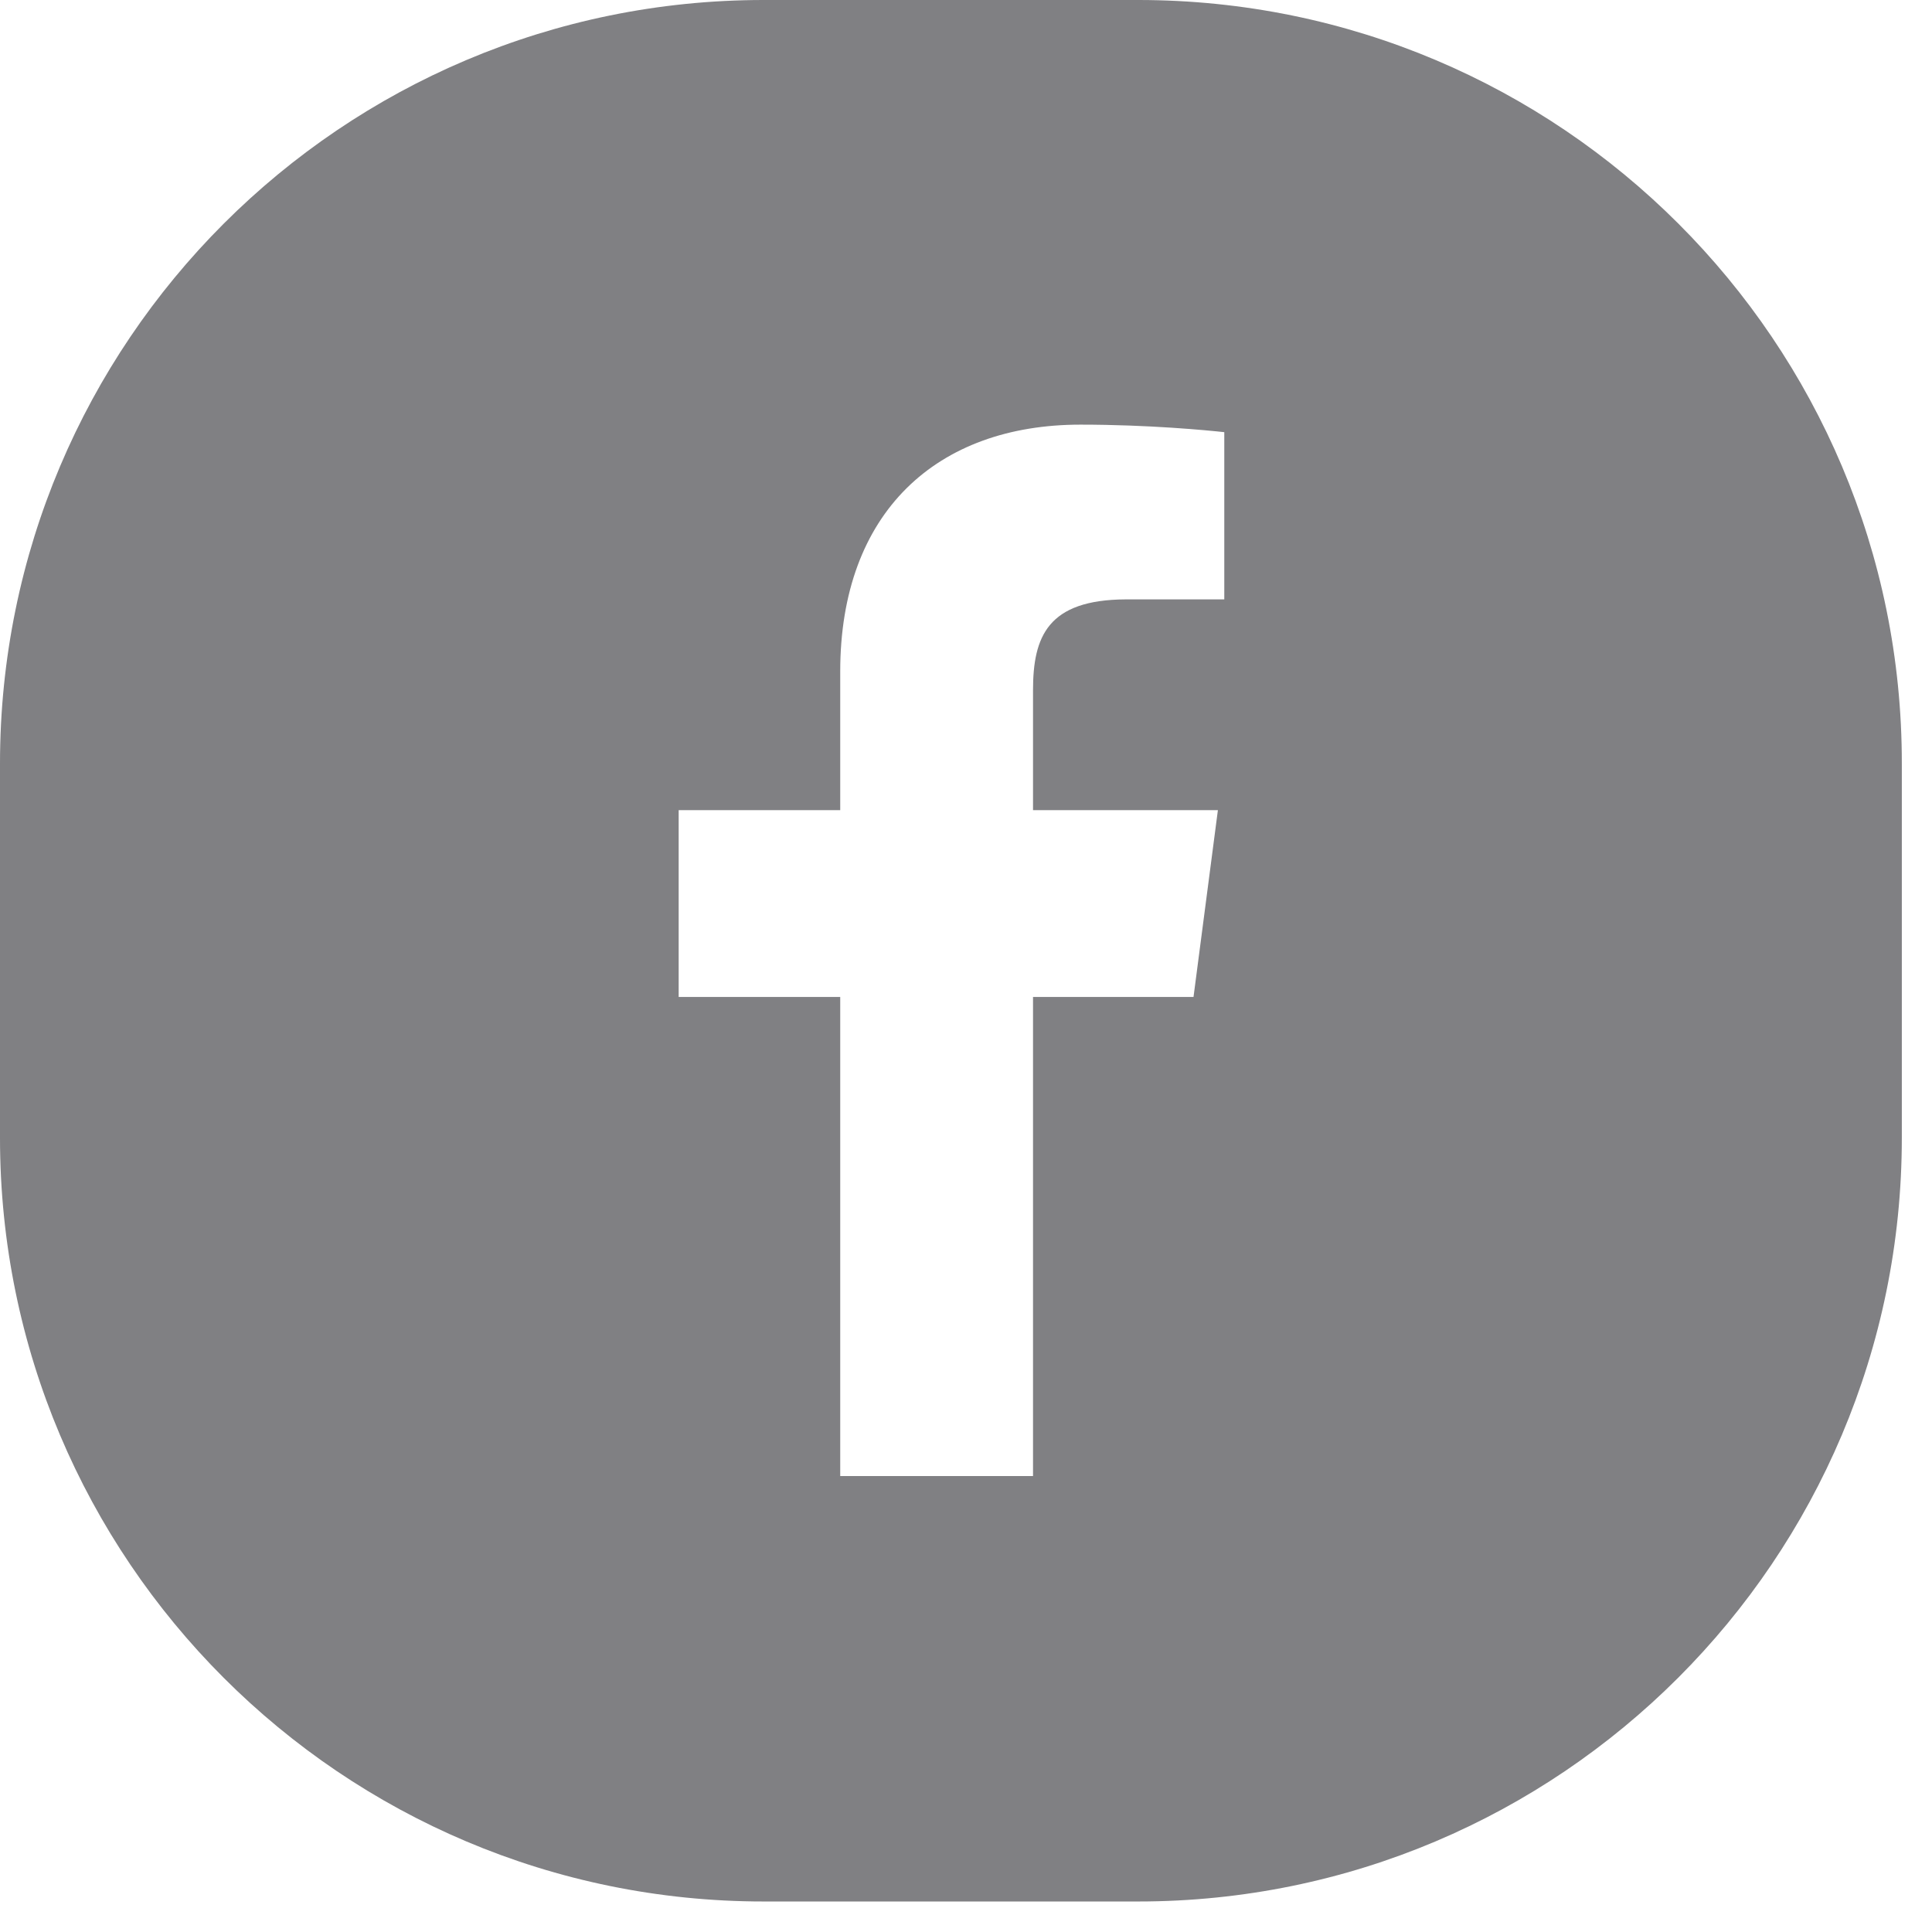 <svg width="29" height="29" viewBox="0 0 29 29" fill="none" xmlns="http://www.w3.org/2000/svg">
<path d="M17.085 0H11.462C5.133 0 0 5.133 0 11.462V17.08C0 23.409 5.133 28.542 11.462 28.542H17.085C23.414 28.542 28.547 23.409 28.547 17.08V11.462C28.553 5.133 23.42 0 17.085 0ZM18.377 8.997H16.899C15.726 9.002 15.506 9.555 15.506 10.362V12.161H18.281L17.915 14.965H15.506V22.156H12.612V14.965H10.187V12.161H12.612V10.08C12.612 7.683 14.068 6.374 16.217 6.374C17.243 6.374 18.123 6.459 18.377 6.487V8.991V8.997Z" fill="#808083"/>
</svg>
